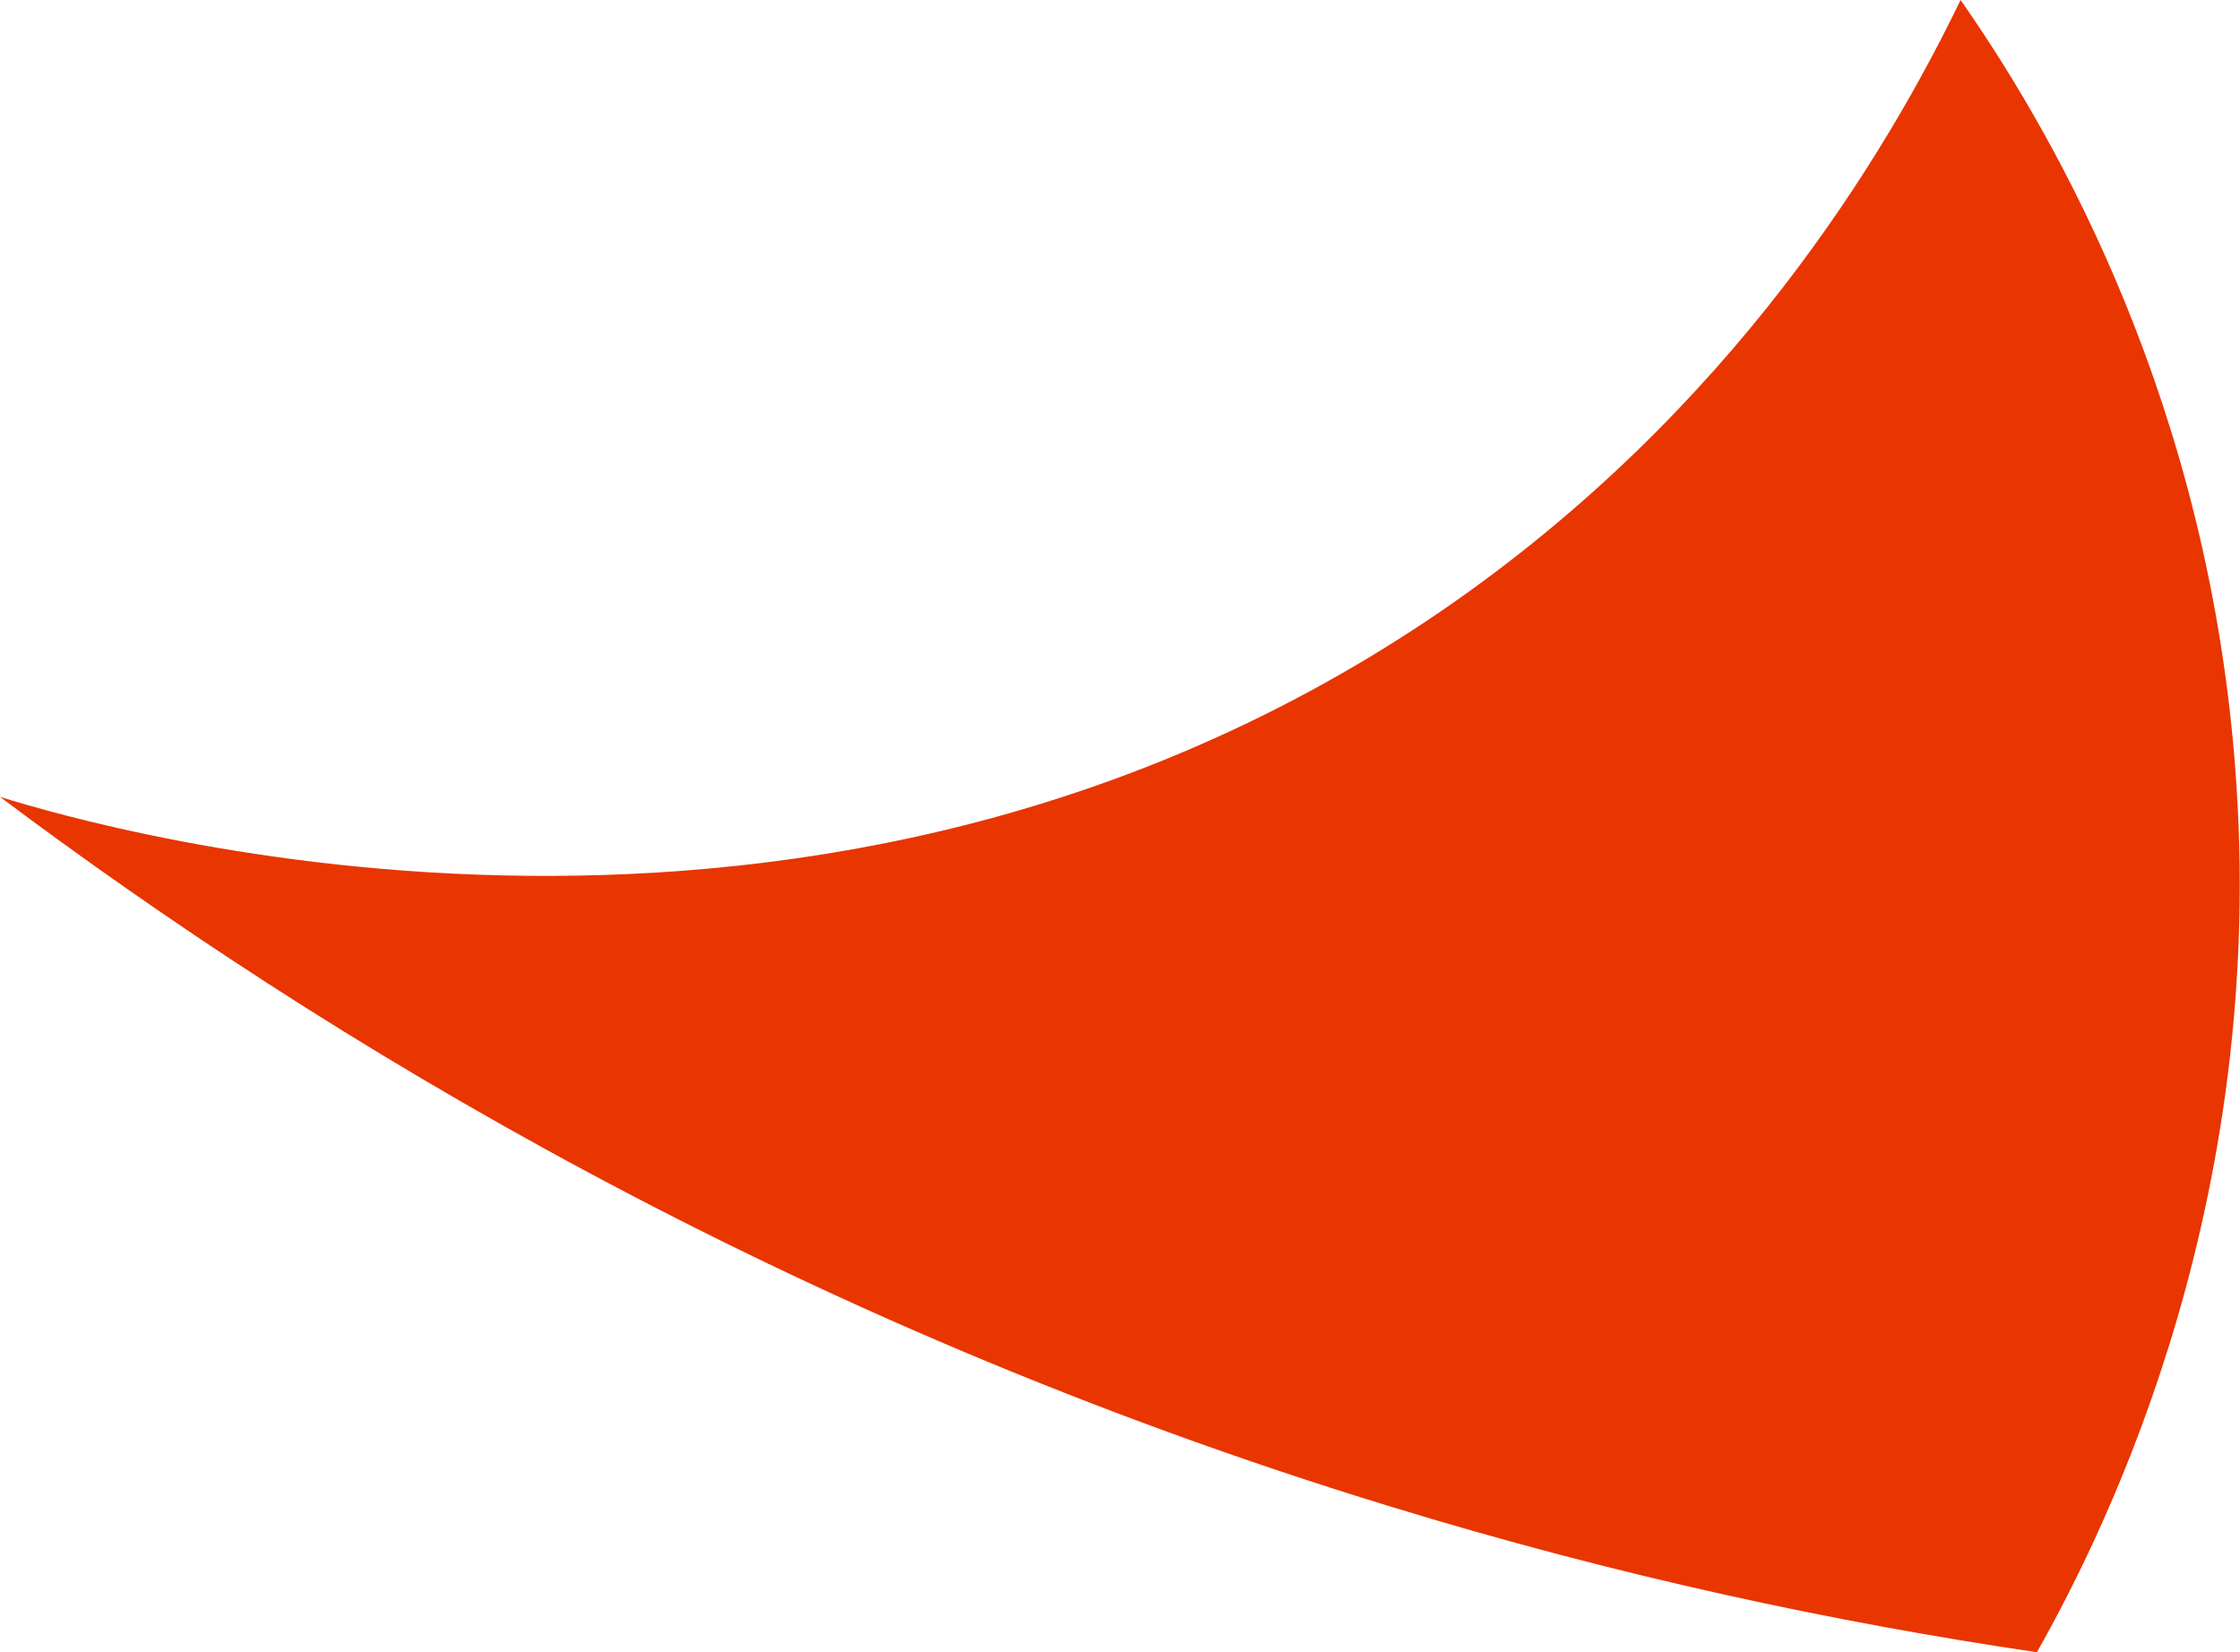 <?xml version="1.0" encoding="UTF-8"?>
<svg id="_レイヤー_2" data-name="レイヤー 2" xmlns="http://www.w3.org/2000/svg" viewBox="0 0 39.04 28.8">
  <defs>
    <style>
      .cls-1 {
        fill: #e93500;
      }
    </style>
  </defs>
  <g id="_レイヤー_1-2" data-name="レイヤー 1">
    <path class="cls-1" d="M0,13.89c1.84.57,14.28,4.18,25.12-3.24,5.09-3.49,7.77-8,9.05-10.65,1.44,2.06,4.16,6.58,4.75,12.95.73,7.82-2.2,13.69-3.42,15.85-3.46-.51-7.26-1.31-11.3-2.55C13.68,23.03,5.6,18.09,0,13.89Z"/>
  </g>
</svg>